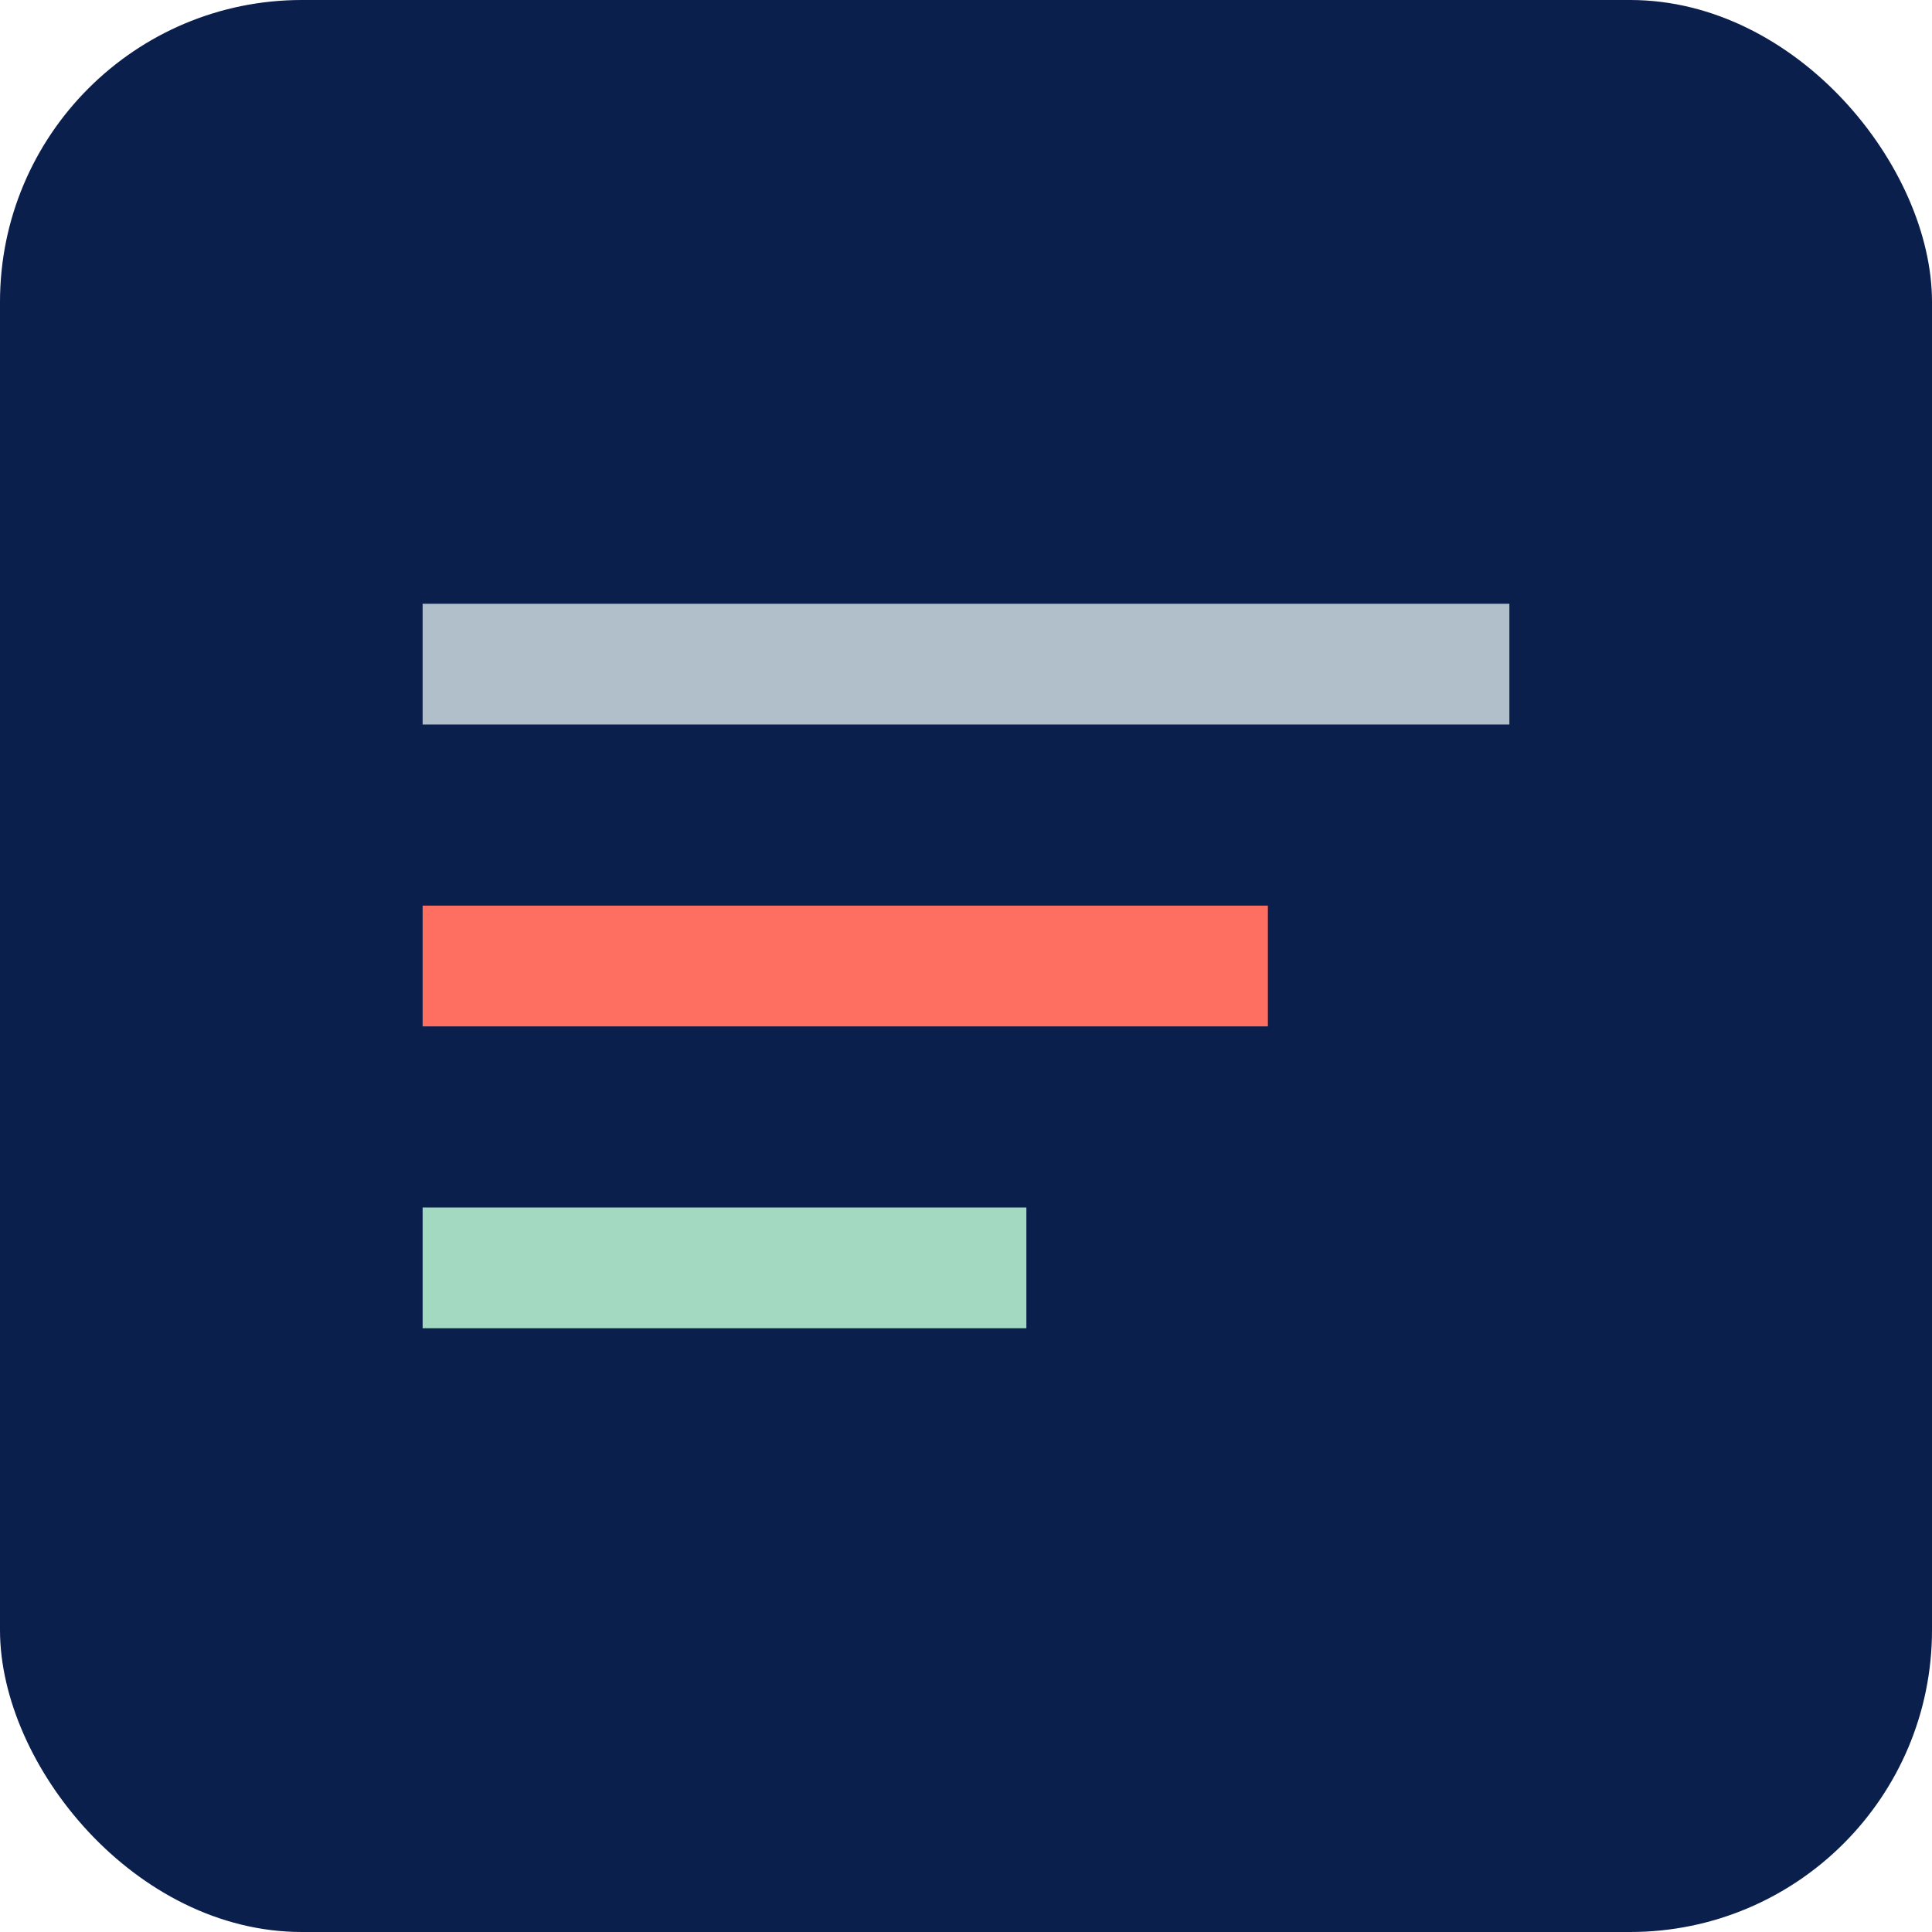 <svg width="32" height="32" viewBox="0 0 32 32" fill="none" xmlns="http://www.w3.org/2000/svg">
    <rect width="32" height="32" rx="5" fill="#0B1F4D"/>
    <path d="M7 11H25" stroke="#B0BFC9" stroke-width="2"/>
    <path d="M7 16H21" stroke="#FF6F61" stroke-width="2"/>
    <path d="M7 21H17" stroke="#A3D9C1" stroke-width="2"/>
</svg> 
